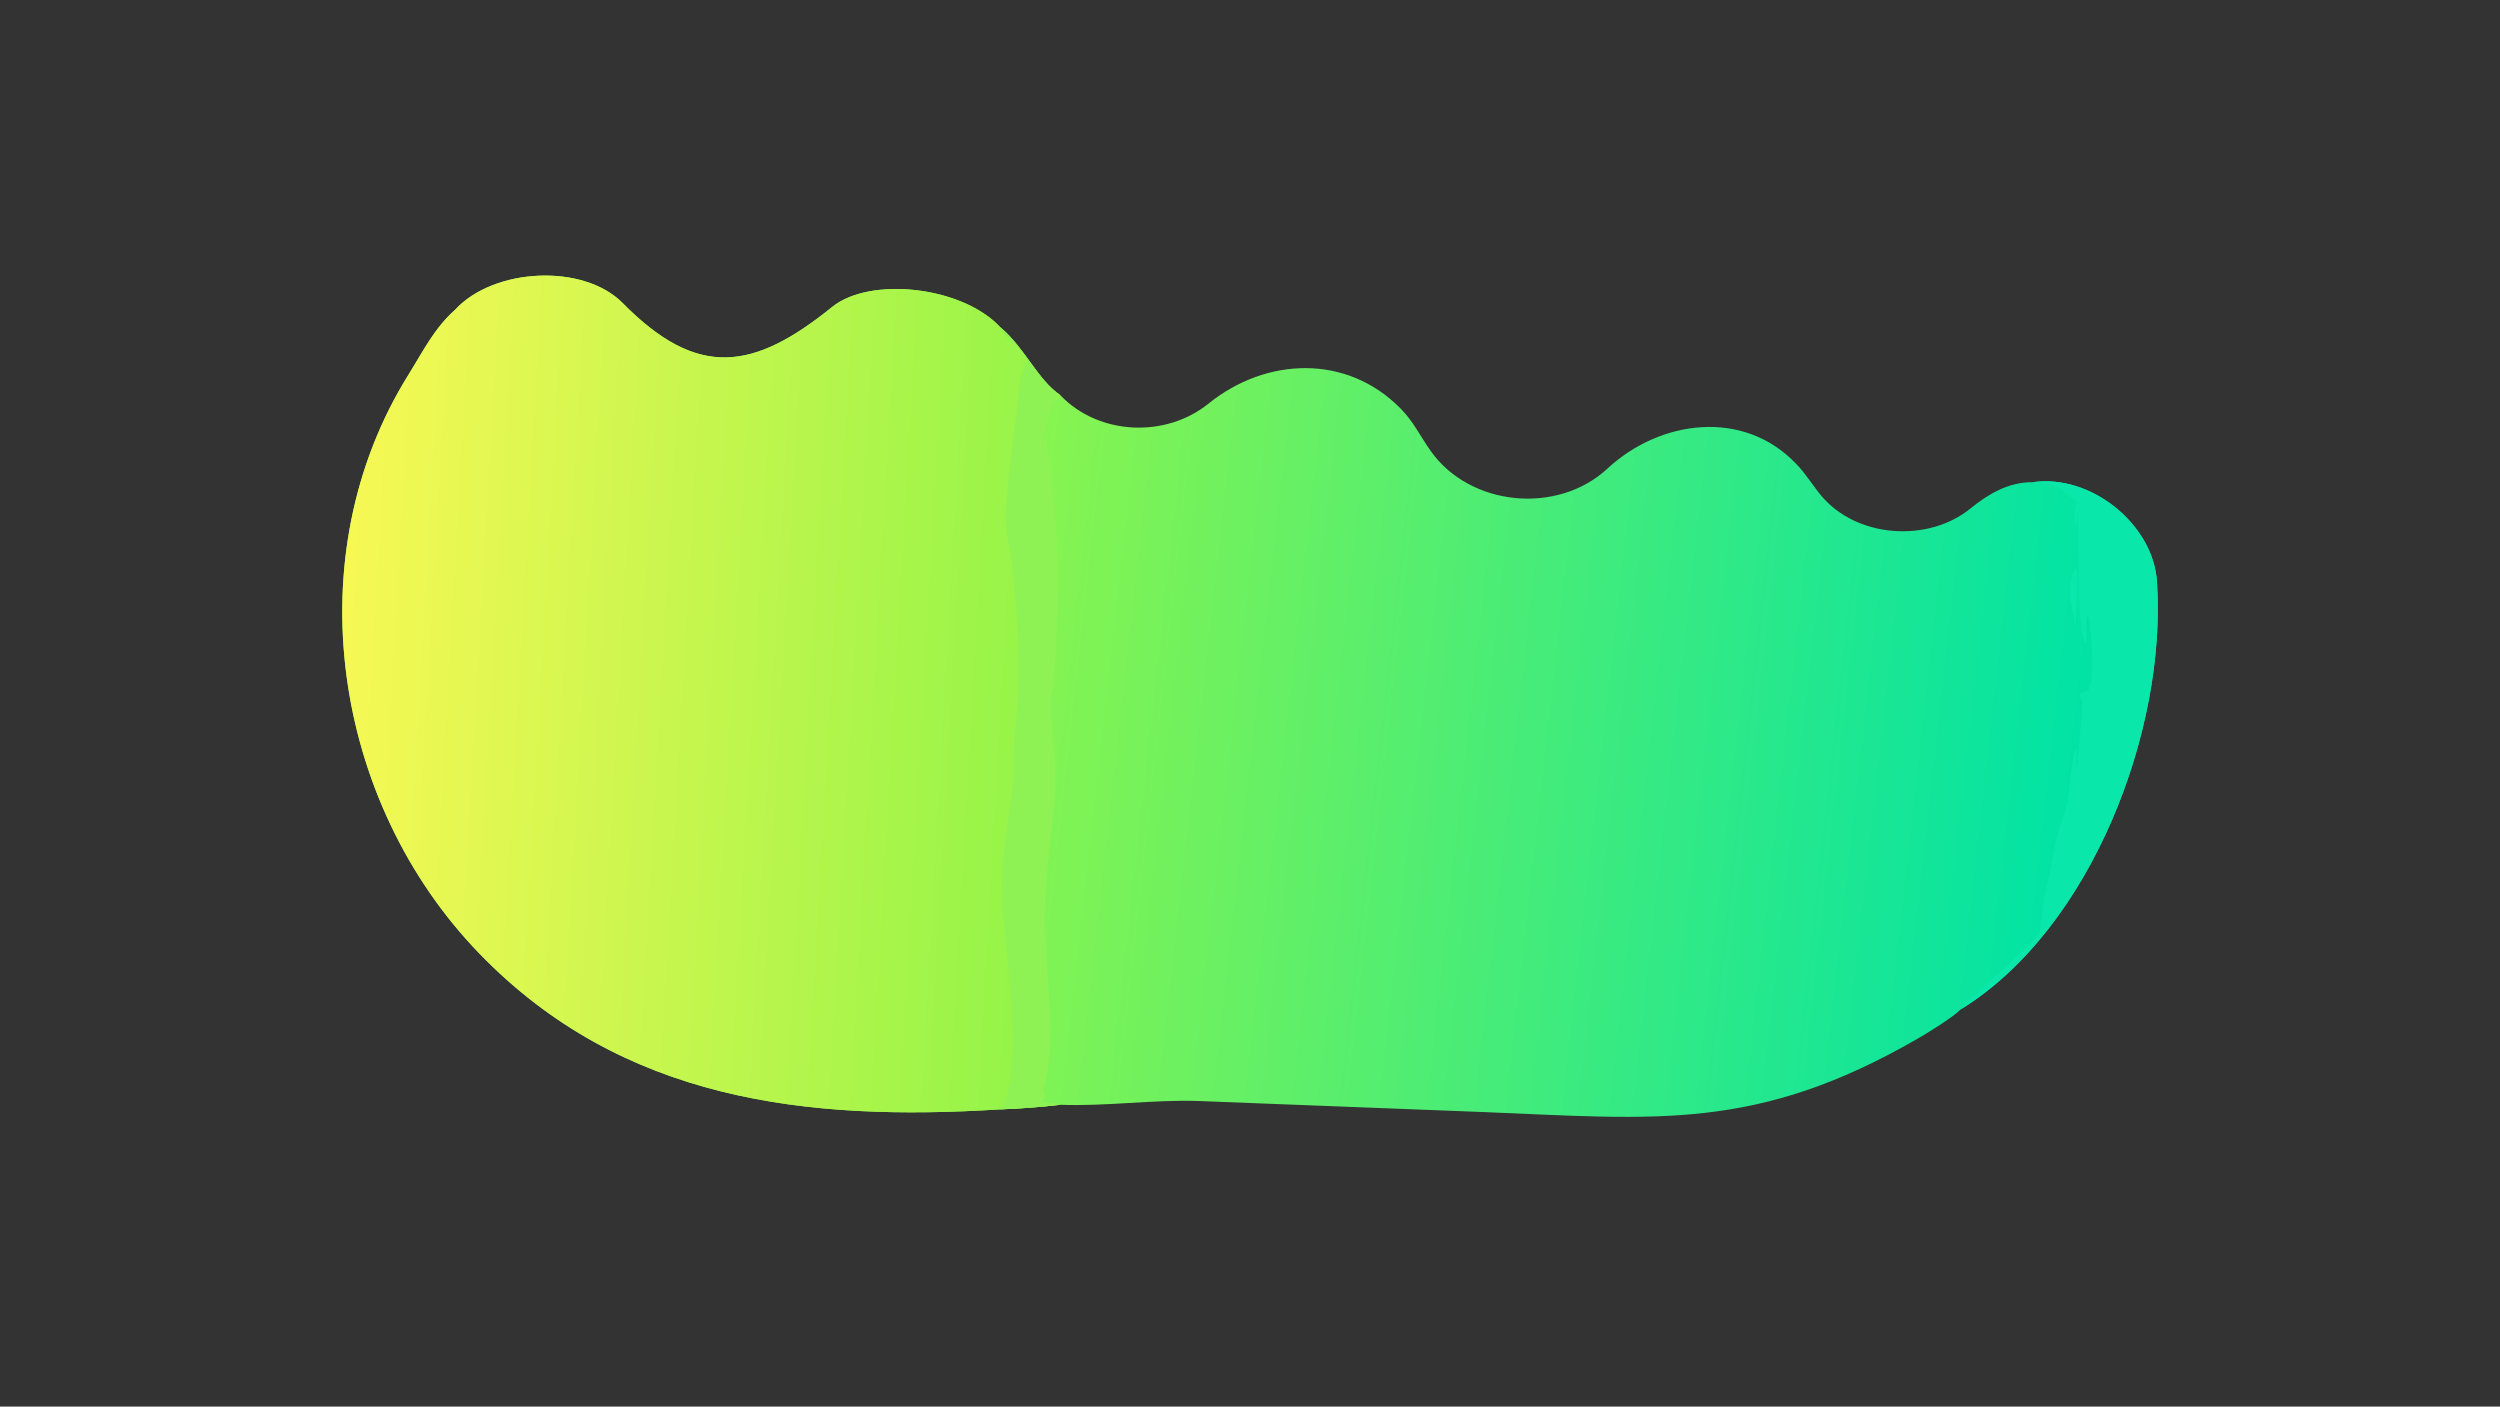 <?xml version="1.0" encoding="UTF-8"?> <svg xmlns="http://www.w3.org/2000/svg" xmlns:xlink="http://www.w3.org/1999/xlink" width="3839" height="2160" viewBox="0 0 3839 2160"><rect x="0" y="0" width="3839" height="2160" fill="#333333" stroke="none"/><defs><linearGradient id="gradient_0" gradientUnits="userSpaceOnUse" x1="368.567" y1="261.31" x2="754.472" y2="304.339"><stop offset="0" stop-color="#87F450"></stop><stop offset="1" stop-color="#00E3A5"></stop></linearGradient></defs><path fill="url(#gradient_0)" transform="matrix(4.219 0 0 4.219 6.10352e-05 0)" d="M364.133 403.778C293.682 408.233 226.46 400.768 174.48 347.063C121.042 291.851 107.486 202.42 148.687 136.36C153.903 127.997 158.062 119.453 165.615 112.778C179.74 97.344 212.438 95.903 226.615 110.283C253.969 138.029 274.229 134.863 302.892 111.71C316.692 100.562 350.282 104.138 364.133 119.168C373.047 126.648 377.571 138.166 385.908 143.831C399.993 158.544 424.334 159.441 439.851 146.913C460.679 130.098 490.105 128.632 509.884 148.798C514.49 153.494 517.05 158.94 520.729 164.136C535.08 184.401 566.914 187.402 585.053 170.563C604.247 152.746 634.612 148.745 653.707 168.786C657.182 172.303 659.755 176.672 662.896 180.431C675.791 195.862 701.859 197.604 717.249 185.03C723.616 179.828 731.248 175.363 739.765 175.518C761.152 172.398 783.651 190.938 785.067 211.542C788.769 265.407 761.369 338.009 713.649 367.39C710.625 370.417 701.672 375.919 697.706 378.201C639.346 411.786 603.197 407.327 540.165 404.766L436.127 400.732C419.319 400.197 402.598 402.738 385.908 402.108C378.432 402.989 371.621 403.494 364.133 403.778Z"></path><defs><linearGradient id="gradient_1" gradientUnits="userSpaceOnUse" x1="375.612" y1="257.922" x2="123.579" y2="243.533"><stop offset="0" stop-color="#95F448"></stop><stop offset="1" stop-color="#F7F854"></stop></linearGradient></defs><path fill="url(#gradient_1)" transform="matrix(4.219 0 0 4.219 6.10352e-05 0)" d="M364.133 403.778C293.682 408.233 226.46 400.768 174.48 347.063C121.042 291.851 107.486 202.42 148.687 136.36C153.903 127.997 158.062 119.453 165.615 112.778C179.74 97.344 212.438 95.903 226.615 110.283C253.969 138.029 274.229 134.863 302.892 111.71C316.692 100.562 350.282 104.138 364.133 119.168C373.047 126.648 377.571 138.166 385.908 143.831C381.581 147.732 379.454 156.58 380.695 162.315C384.455 179.684 385.254 204.738 384.775 223.106C384.675 226.964 383.597 249.875 382.961 251.193C381.292 254.656 384.073 275.729 384.031 281.351C383.897 299.099 380.15 316.553 380.124 334.281C380.096 352.718 385.226 379.561 379.502 396.989C379.836 397.59 380.158 398.165 380.468 398.78L379.272 400.885C380.676 402.269 384.021 401.043 385.908 402.108C378.432 402.989 371.621 403.494 364.133 403.778Z"></path><path fill="#8EF254" transform="matrix(4.219 0 0 4.219 6.10352e-05 0)" d="M364.133 119.168C373.047 126.648 377.571 138.166 385.908 143.831C381.581 147.732 379.454 156.58 380.695 162.315C384.455 179.684 385.254 204.738 384.775 223.106C384.675 226.964 383.597 249.875 382.961 251.193C381.292 254.656 384.073 275.729 384.031 281.351C383.897 299.099 380.15 316.553 380.124 334.281C380.096 352.718 385.226 379.561 379.502 396.989C379.836 397.59 380.158 398.165 380.468 398.78L379.272 400.885C380.676 402.269 384.021 401.043 385.908 402.108C378.432 402.989 371.621 403.494 364.133 403.778C371.282 394.254 368.186 361.83 366.793 349.367C363.788 322.503 363.87 317.113 368.112 290.303C369.383 282.267 368.49 271.898 370.02 261.081C371.82 243.641 370.3 223.443 368.468 206.062C367.893 200.606 365.868 193.355 366.029 188.005C366.507 172.06 369.86 155.702 371.196 139.227C371.236 137.83 373.664 132.591 373.664 131.721C373.659 127.565 364.523 122.599 364.133 119.168Z"></path><path fill="#0AE7AA" transform="matrix(4.219 0 0 4.219 6.10352e-05 0)" d="M739.765 175.518C761.152 172.398 783.651 190.938 785.067 211.542C788.769 265.407 761.369 338.009 713.649 367.39C714.517 364.882 740.931 343.687 742.623 338.632C742.853 330.026 746.531 316.386 748.165 306.753C749.079 301.37 752.15 295.181 752.837 289.66C753.545 283.969 753.923 278.276 755.397 272.698L755.808 272.701C755.779 275.344 755.701 277.931 755.942 280.568C756.851 272.545 757.149 264.432 758.098 255.92C756.505 252.869 756.447 252.325 759.844 251.501C764.08 246.339 758.848 205.642 759.363 233.546L759.016 233.765C755.69 229.648 757.09 195.408 756.106 186.931L755.522 192.907C754.804 187.719 754.825 187.462 755.815 182.449C748.071 177.143 751.007 176.234 739.765 175.518Z"></path><path fill="#0AE7AA" transform="matrix(4.219 0 0 4.219 6.10352e-05 0)" d="M755.815 206.939C756.715 209.836 755.05 224.8 755.821 230.698L755.885 231.167L755.815 230.724C755.31 223.346 750.576 212.597 755.815 206.939Z"></path></svg> 